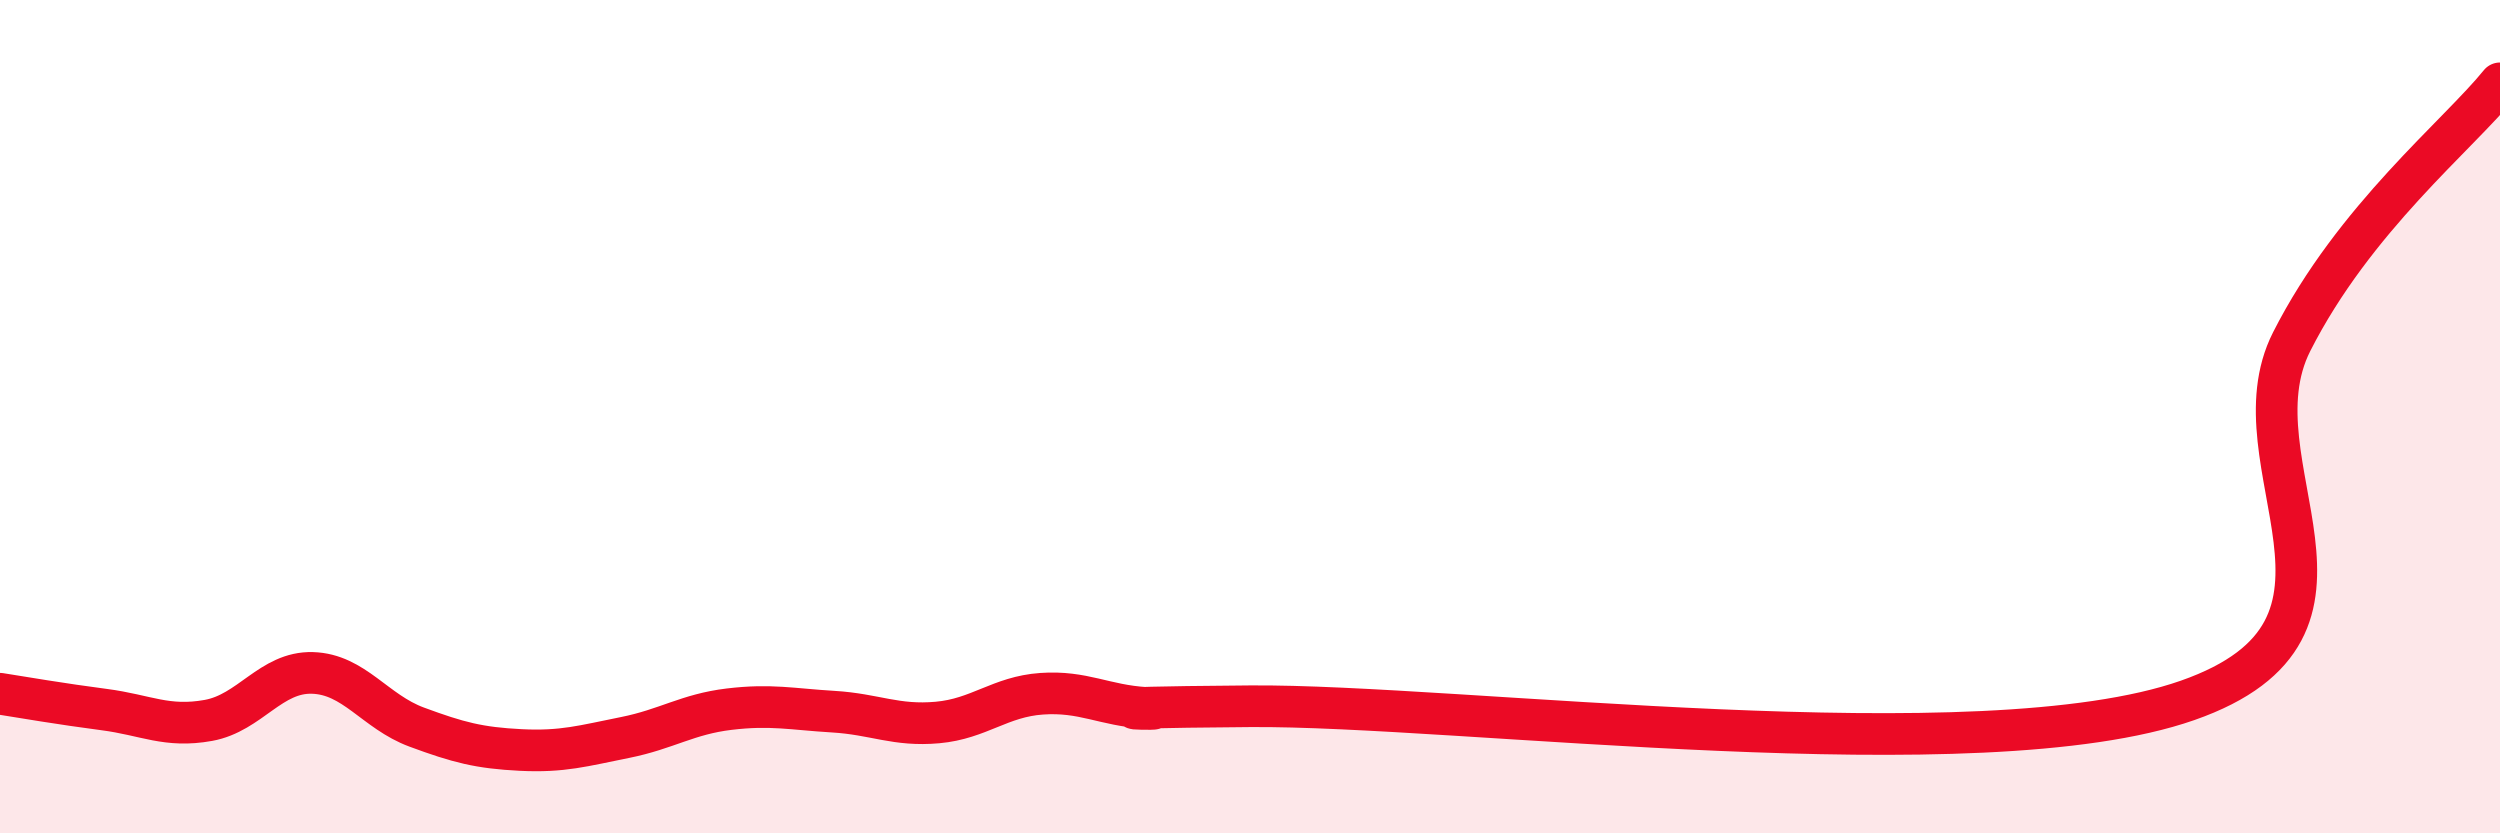 
    <svg width="60" height="20" viewBox="0 0 60 20" xmlns="http://www.w3.org/2000/svg">
      <path
        d="M 0,16.65 C 0.5,16.73 1.5,16.9 2.5,17.03 C 3.5,17.16 4,17.47 5,17.29 C 6,17.11 6.5,16.12 7.5,16.15 C 8.5,16.18 9,17.08 10,17.45 C 11,17.82 11.5,17.95 12.5,18 C 13.5,18.05 14,17.9 15,17.7 C 16,17.5 16.5,17.14 17.5,17.02 C 18.5,16.9 19,17.02 20,17.08 C 21,17.14 21.5,17.43 22.5,17.34 C 23.5,17.25 24,16.72 25,16.65 C 26,16.58 26.5,16.93 27.5,16.99 C 28.5,17.05 25,16.99 30,16.95 C 35,16.91 47.5,18.56 52.5,16.81 C 57.5,15.06 53.5,11.16 55,8.2 C 56.5,5.24 59,3.24 60,2L60 20L0 20Z"
        fill="#EB0A25"
        opacity="0.1"
        stroke-linecap="round"
        stroke-linejoin="round"
      />
      <path
        d="M 0,16.65 C 0.5,16.73 1.5,16.9 2.5,17.03 C 3.5,17.16 4,17.47 5,17.29 C 6,17.11 6.5,16.12 7.5,16.15 C 8.5,16.18 9,17.08 10,17.45 C 11,17.82 11.5,17.95 12.5,18 C 13.5,18.05 14,17.9 15,17.7 C 16,17.5 16.5,17.14 17.5,17.02 C 18.5,16.9 19,17.02 20,17.08 C 21,17.14 21.5,17.43 22.5,17.34 C 23.5,17.25 24,16.72 25,16.65 C 26,16.58 26.5,16.93 27.5,16.99 C 28.5,17.05 25,16.99 30,16.95 C 35,16.91 47.5,18.56 52.5,16.81 C 57.5,15.06 53.5,11.16 55,8.2 C 56.5,5.24 59,3.24 60,2"
        stroke="#EB0A25"
        stroke-width="1"
        fill="none"
        stroke-linecap="round"
        stroke-linejoin="round"
      />
    </svg>
  